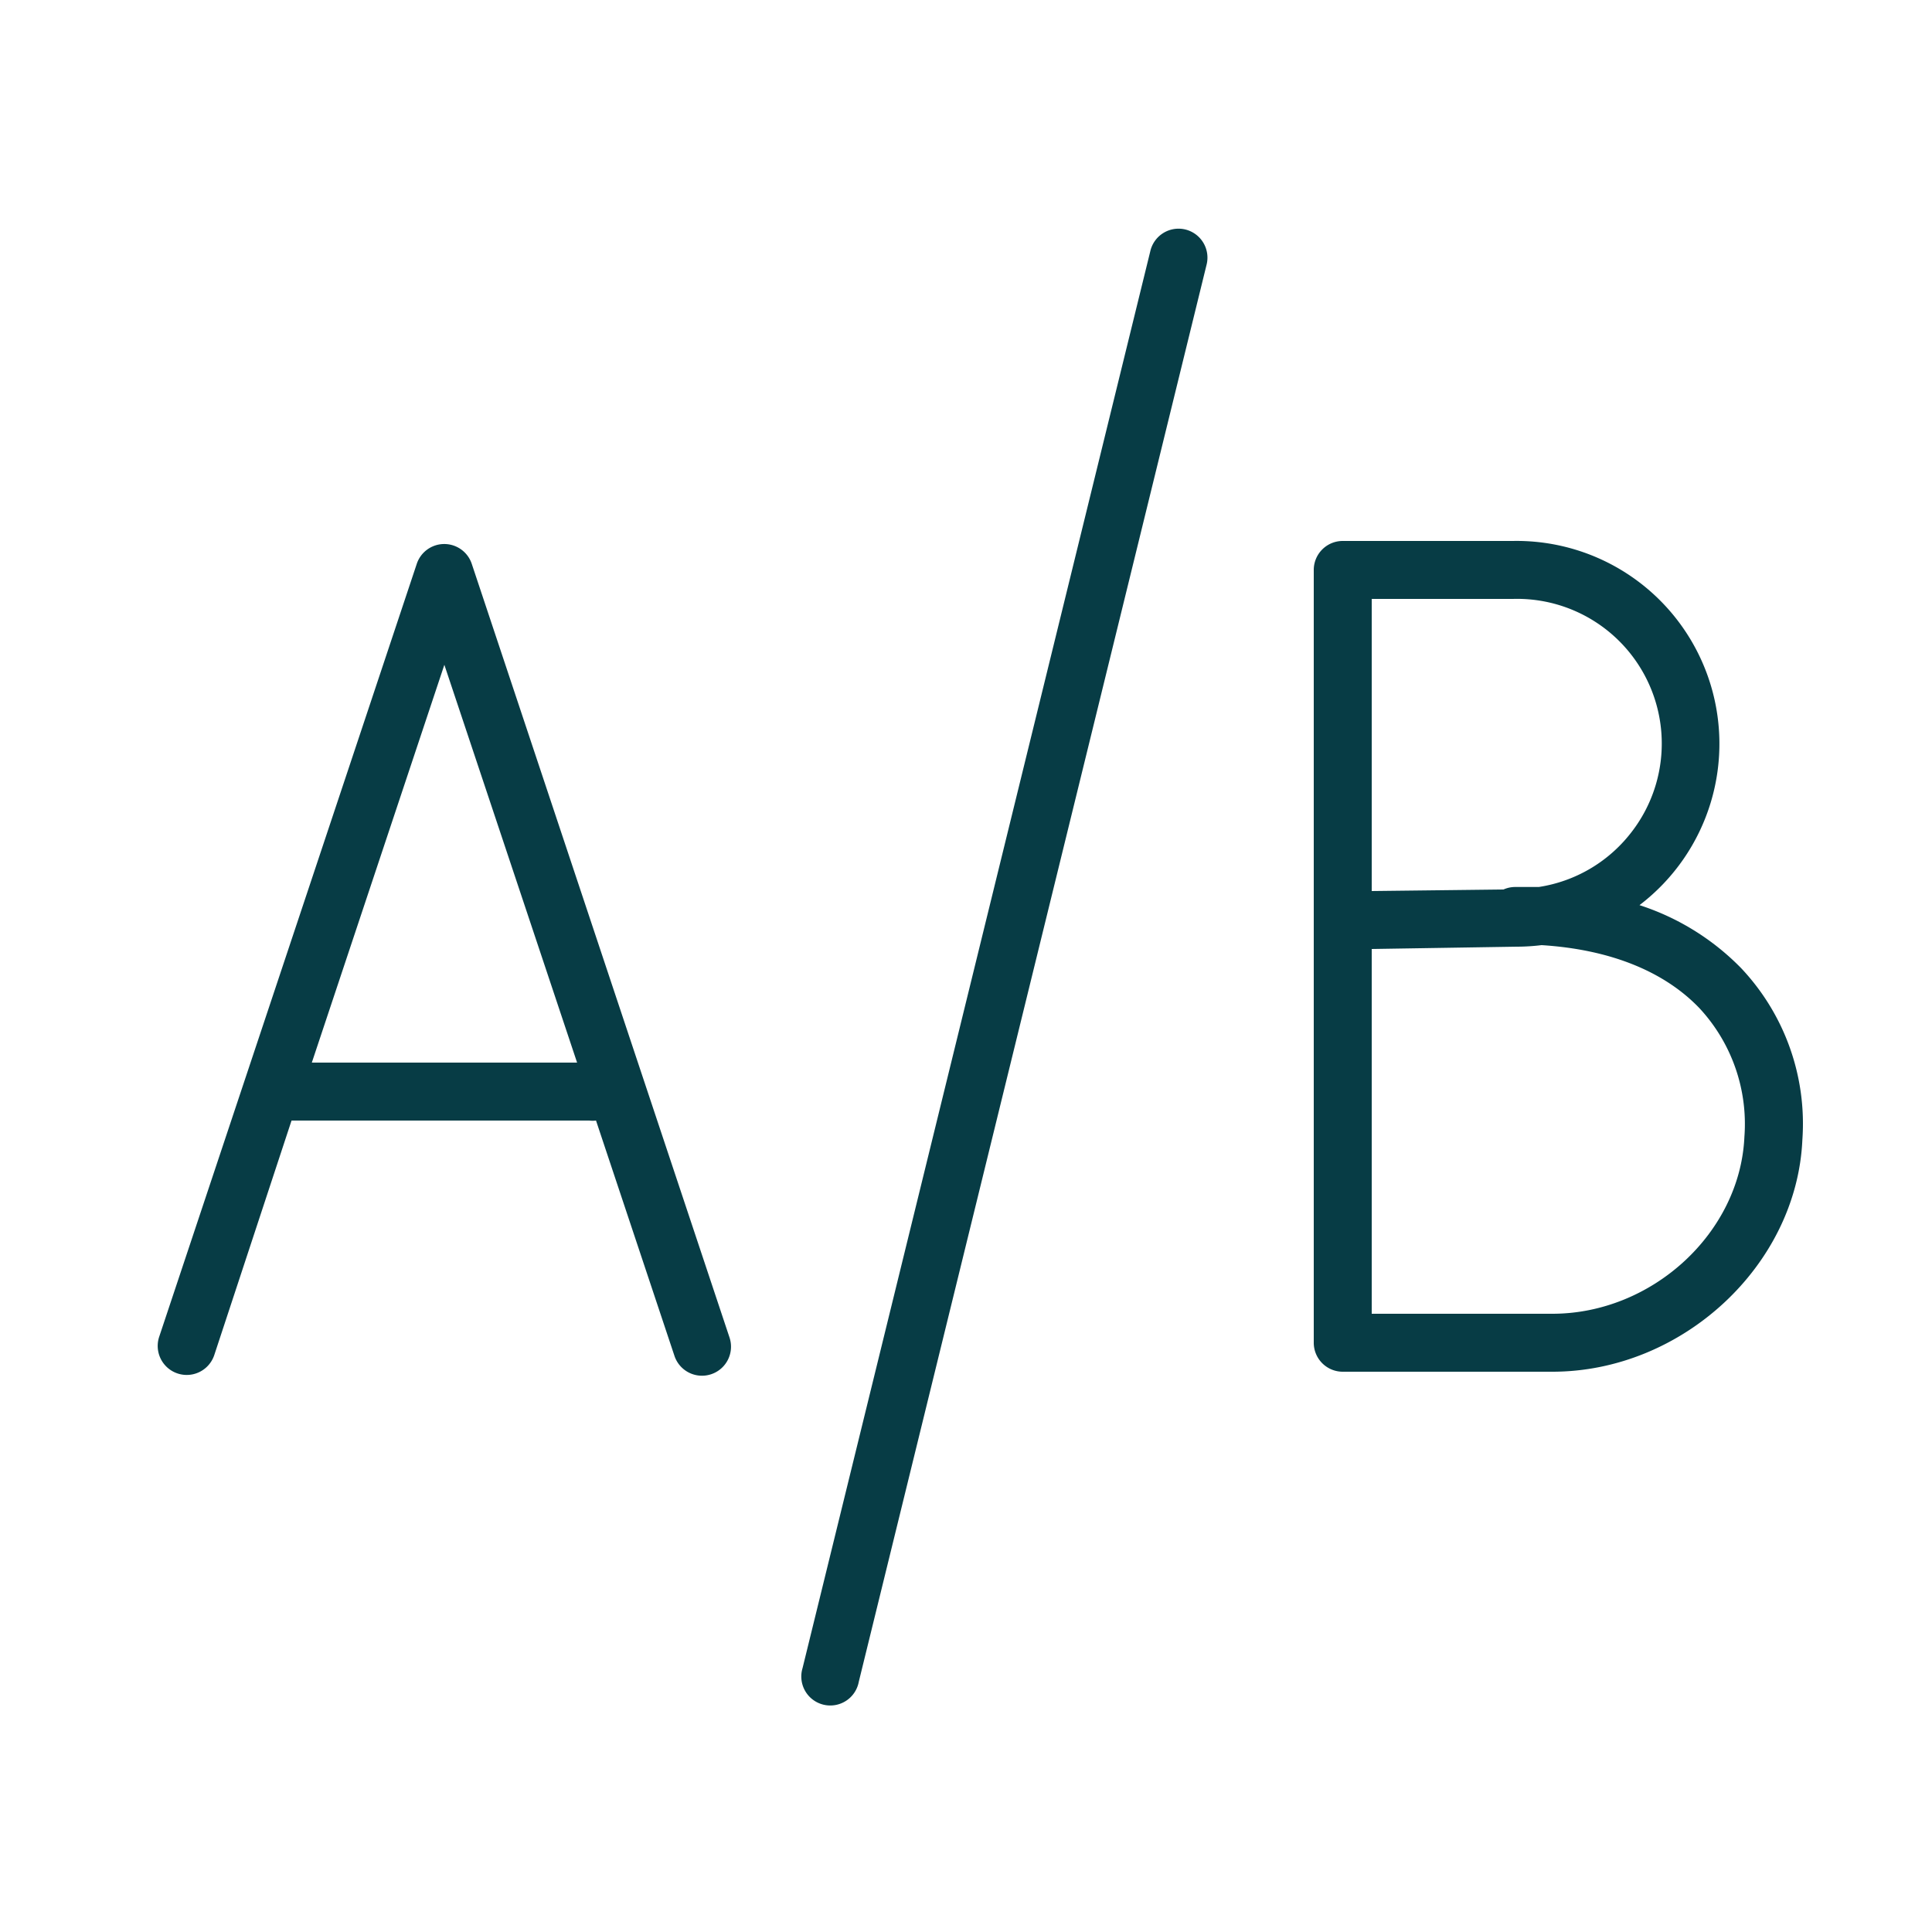 <?xml version="1.0" encoding="UTF-8"?> <svg xmlns="http://www.w3.org/2000/svg" viewBox="0 0 100 100" fill-rule="evenodd"><path d="M24.42 29.19a1.5 1.5 0 0 0-2.85 0l-13.33 40a1.5 1.5 0 0 0 2.85.95l4-12.14H30.5a1.49 1.49 0 0 0 .35 0l4.06 12.18a1.5 1.5 0 0 0 2.85-.95ZM16.14 55 23 34.41 29.87 55Zm73.98-4.89a12.92 12.92 0 0 0-5.26-3.26A10.5 10.5 0 0 0 78.3 28h-8.8a1.5 1.5 0 0 0-1.5 1.5v40a1.5 1.5 0 0 0 1.5 1.5h10.85c6.73 0 12.65-5.51 12.94-12a11.73 11.73 0 0 0-3.17-8.89ZM71 31h7.3a7.49 7.49 0 0 1 6.06 12.18 7.47 7.47 0 0 1-4.71 2.73h-1.22a1.49 1.49 0 0 0-.61.13l-6.82.08Zm9.35 37H71V49.12l7.5-.12a10.64 10.64 0 0 0 1.29-.08c3.52.22 6.33 1.34 8.17 3.26a8.81 8.81 0 0 1 2.33 6.66c-.22 4.97-4.77 9.16-9.94 9.16ZM61.36 11.88A1.5 1.5 0 0 0 59.54 13l-18 73.34a1.5 1.5 0 1 0 2.91.71l18-73.34a1.5 1.5 0 0 0-1.09-1.83Z" fill="#073c45"></path></svg> 